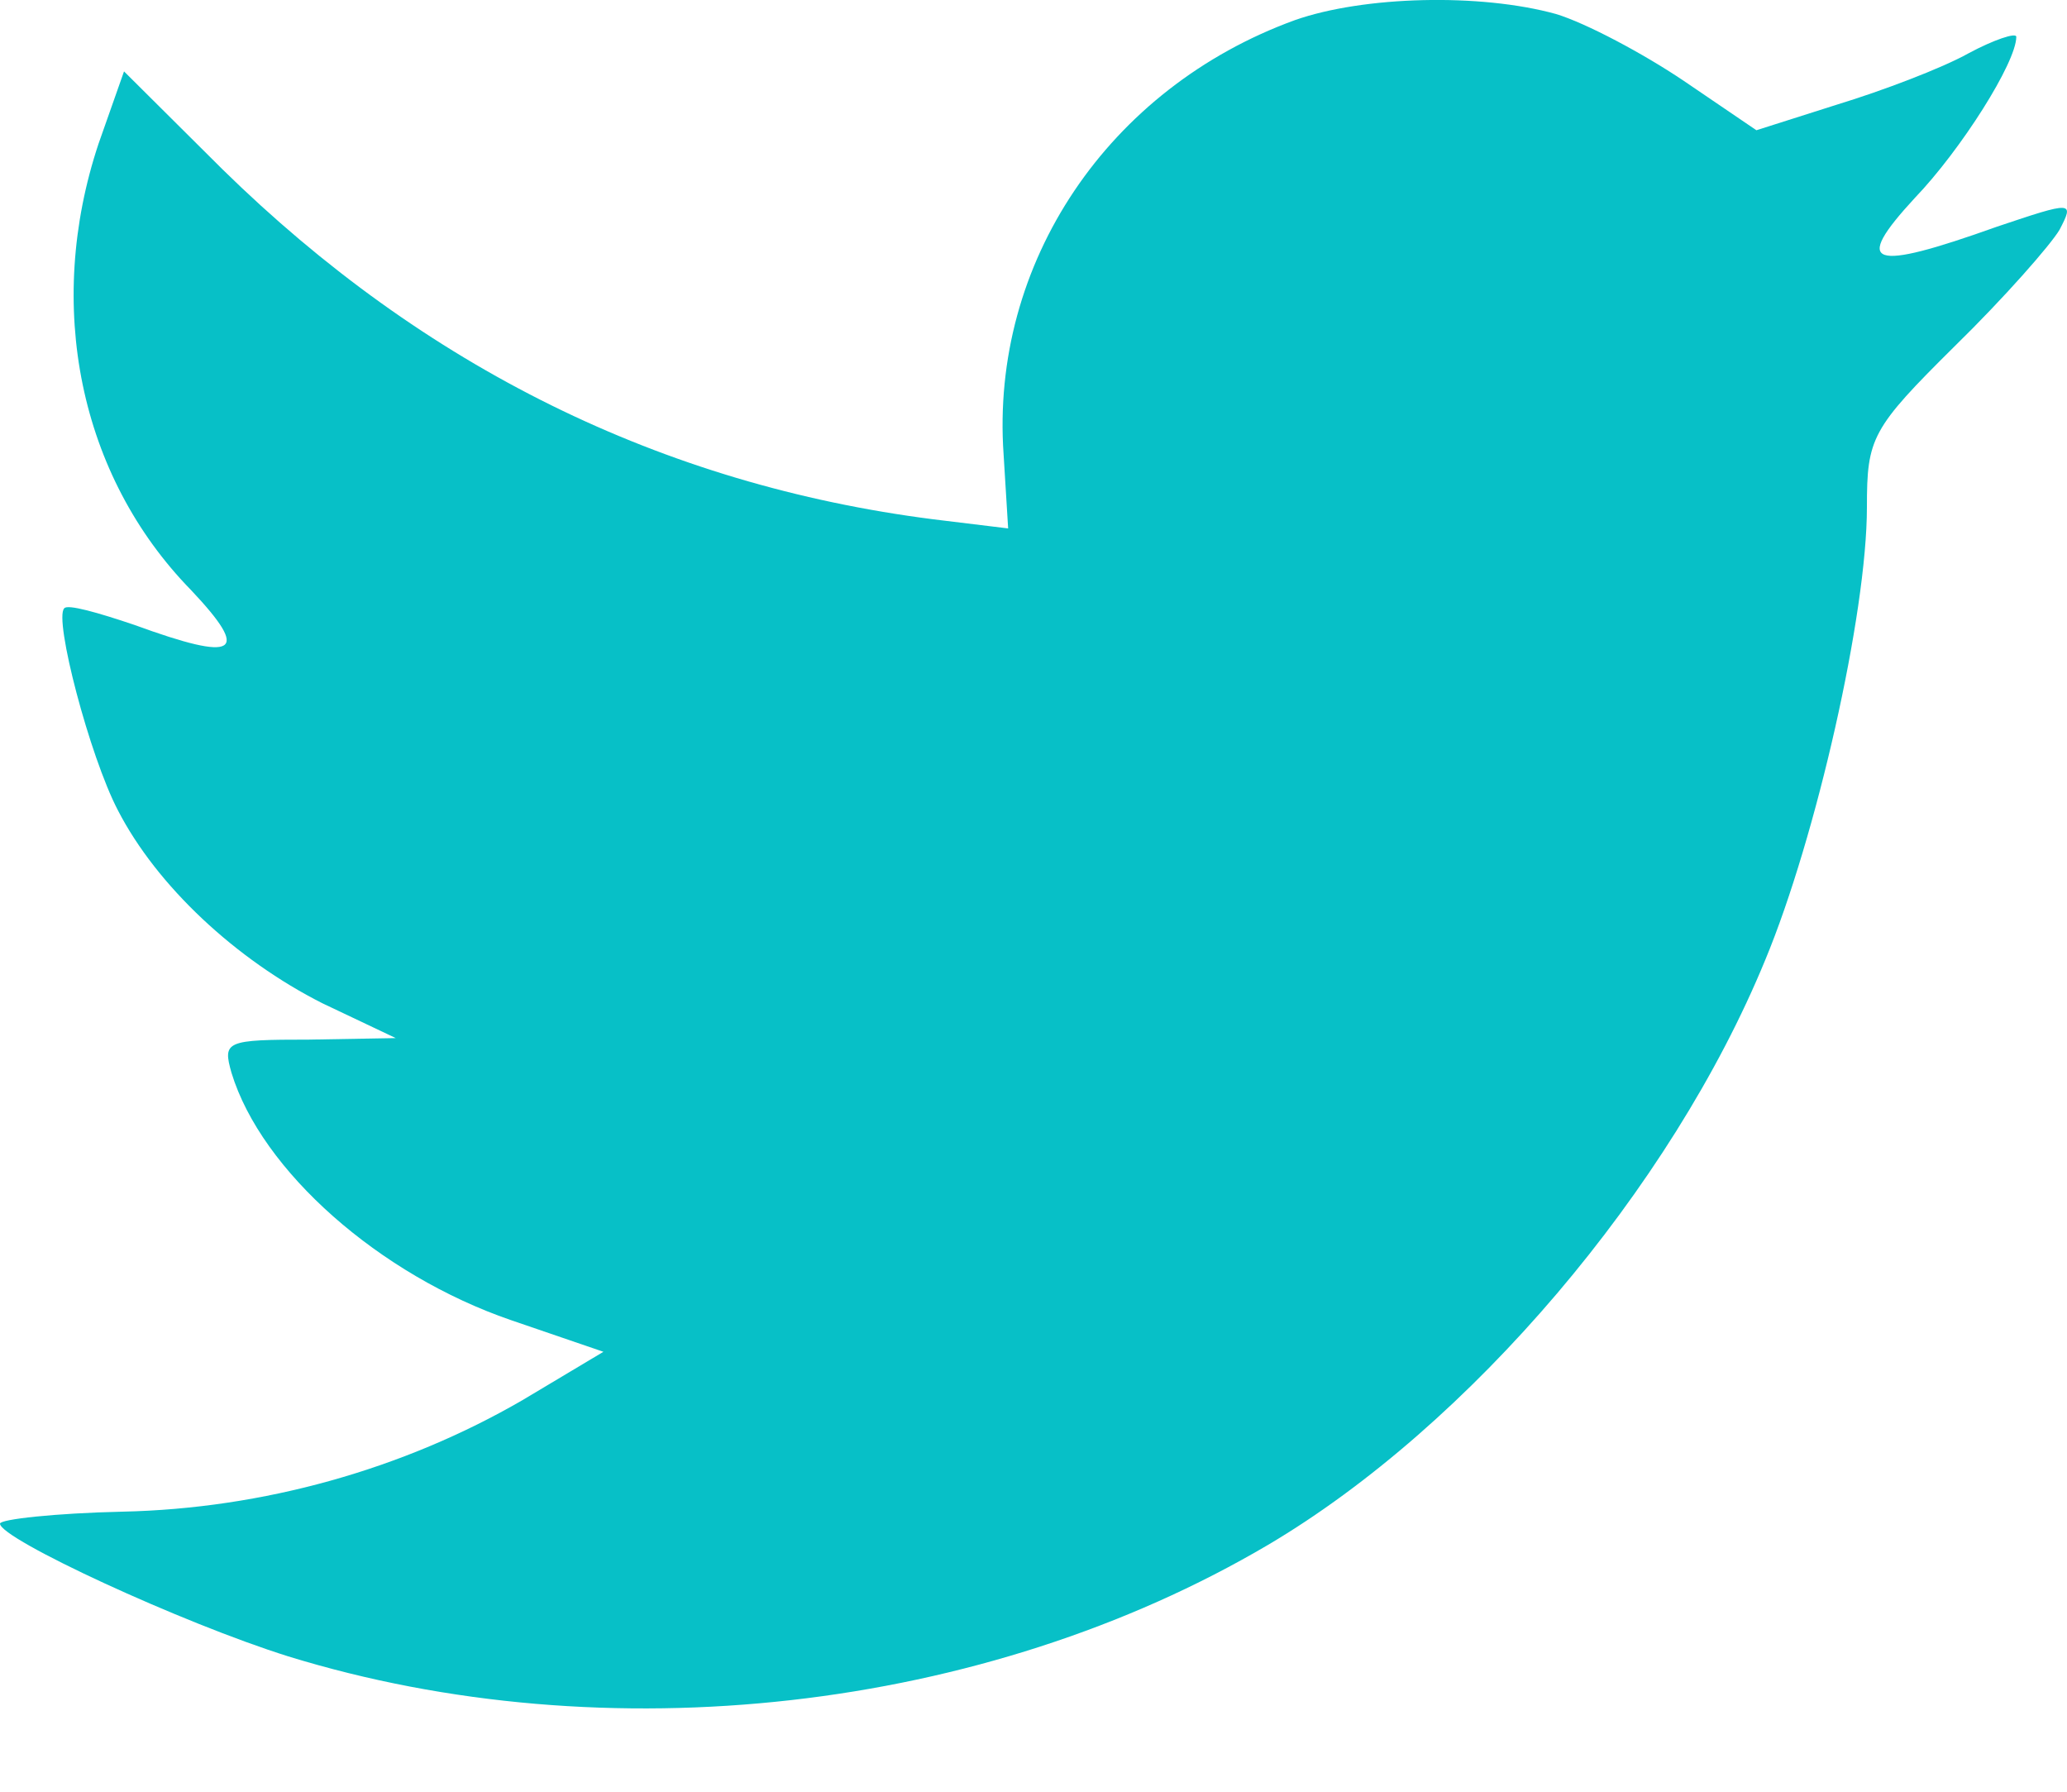 <?xml version="1.0" encoding="UTF-8"?> <svg xmlns="http://www.w3.org/2000/svg" width="15" height="13" viewBox="0 0 15 13" fill="none"><path d="M7.283 3.297L7.316 3.834L6.774 3.768C4.801 3.516 3.078 2.663 1.615 1.229L0.9 0.518L0.715 1.043C0.325 2.214 0.574 3.451 1.387 4.282C1.821 4.742 1.723 4.807 0.975 4.534C0.715 4.446 0.488 4.381 0.466 4.414C0.39 4.49 0.65 5.486 0.856 5.88C1.138 6.427 1.712 6.963 2.341 7.28L2.872 7.532L2.244 7.543C1.637 7.543 1.615 7.554 1.68 7.784C1.897 8.495 2.753 9.25 3.707 9.578L4.379 9.808L3.793 10.158C2.926 10.661 1.908 10.946 0.889 10.968C0.401 10.979 0 11.023 0 11.055C0 11.165 1.322 11.777 2.092 12.018C4.4 12.729 7.142 12.423 9.202 11.209C10.665 10.344 12.128 8.626 12.811 6.963C13.179 6.077 13.548 4.457 13.548 3.68C13.548 3.177 13.58 3.111 14.187 2.51C14.545 2.16 14.881 1.777 14.946 1.667C15.054 1.459 15.044 1.459 14.491 1.645C13.57 1.974 13.44 1.93 13.895 1.437C14.231 1.087 14.632 0.453 14.632 0.267C14.632 0.234 14.469 0.288 14.285 0.387C14.09 0.496 13.656 0.66 13.331 0.759L12.746 0.945L12.215 0.584C11.922 0.387 11.51 0.168 11.293 0.102C10.741 -0.051 9.895 -0.029 9.397 0.146C8.042 0.639 7.186 1.908 7.283 3.297Z" fill="#07C0C7"></path></svg> 